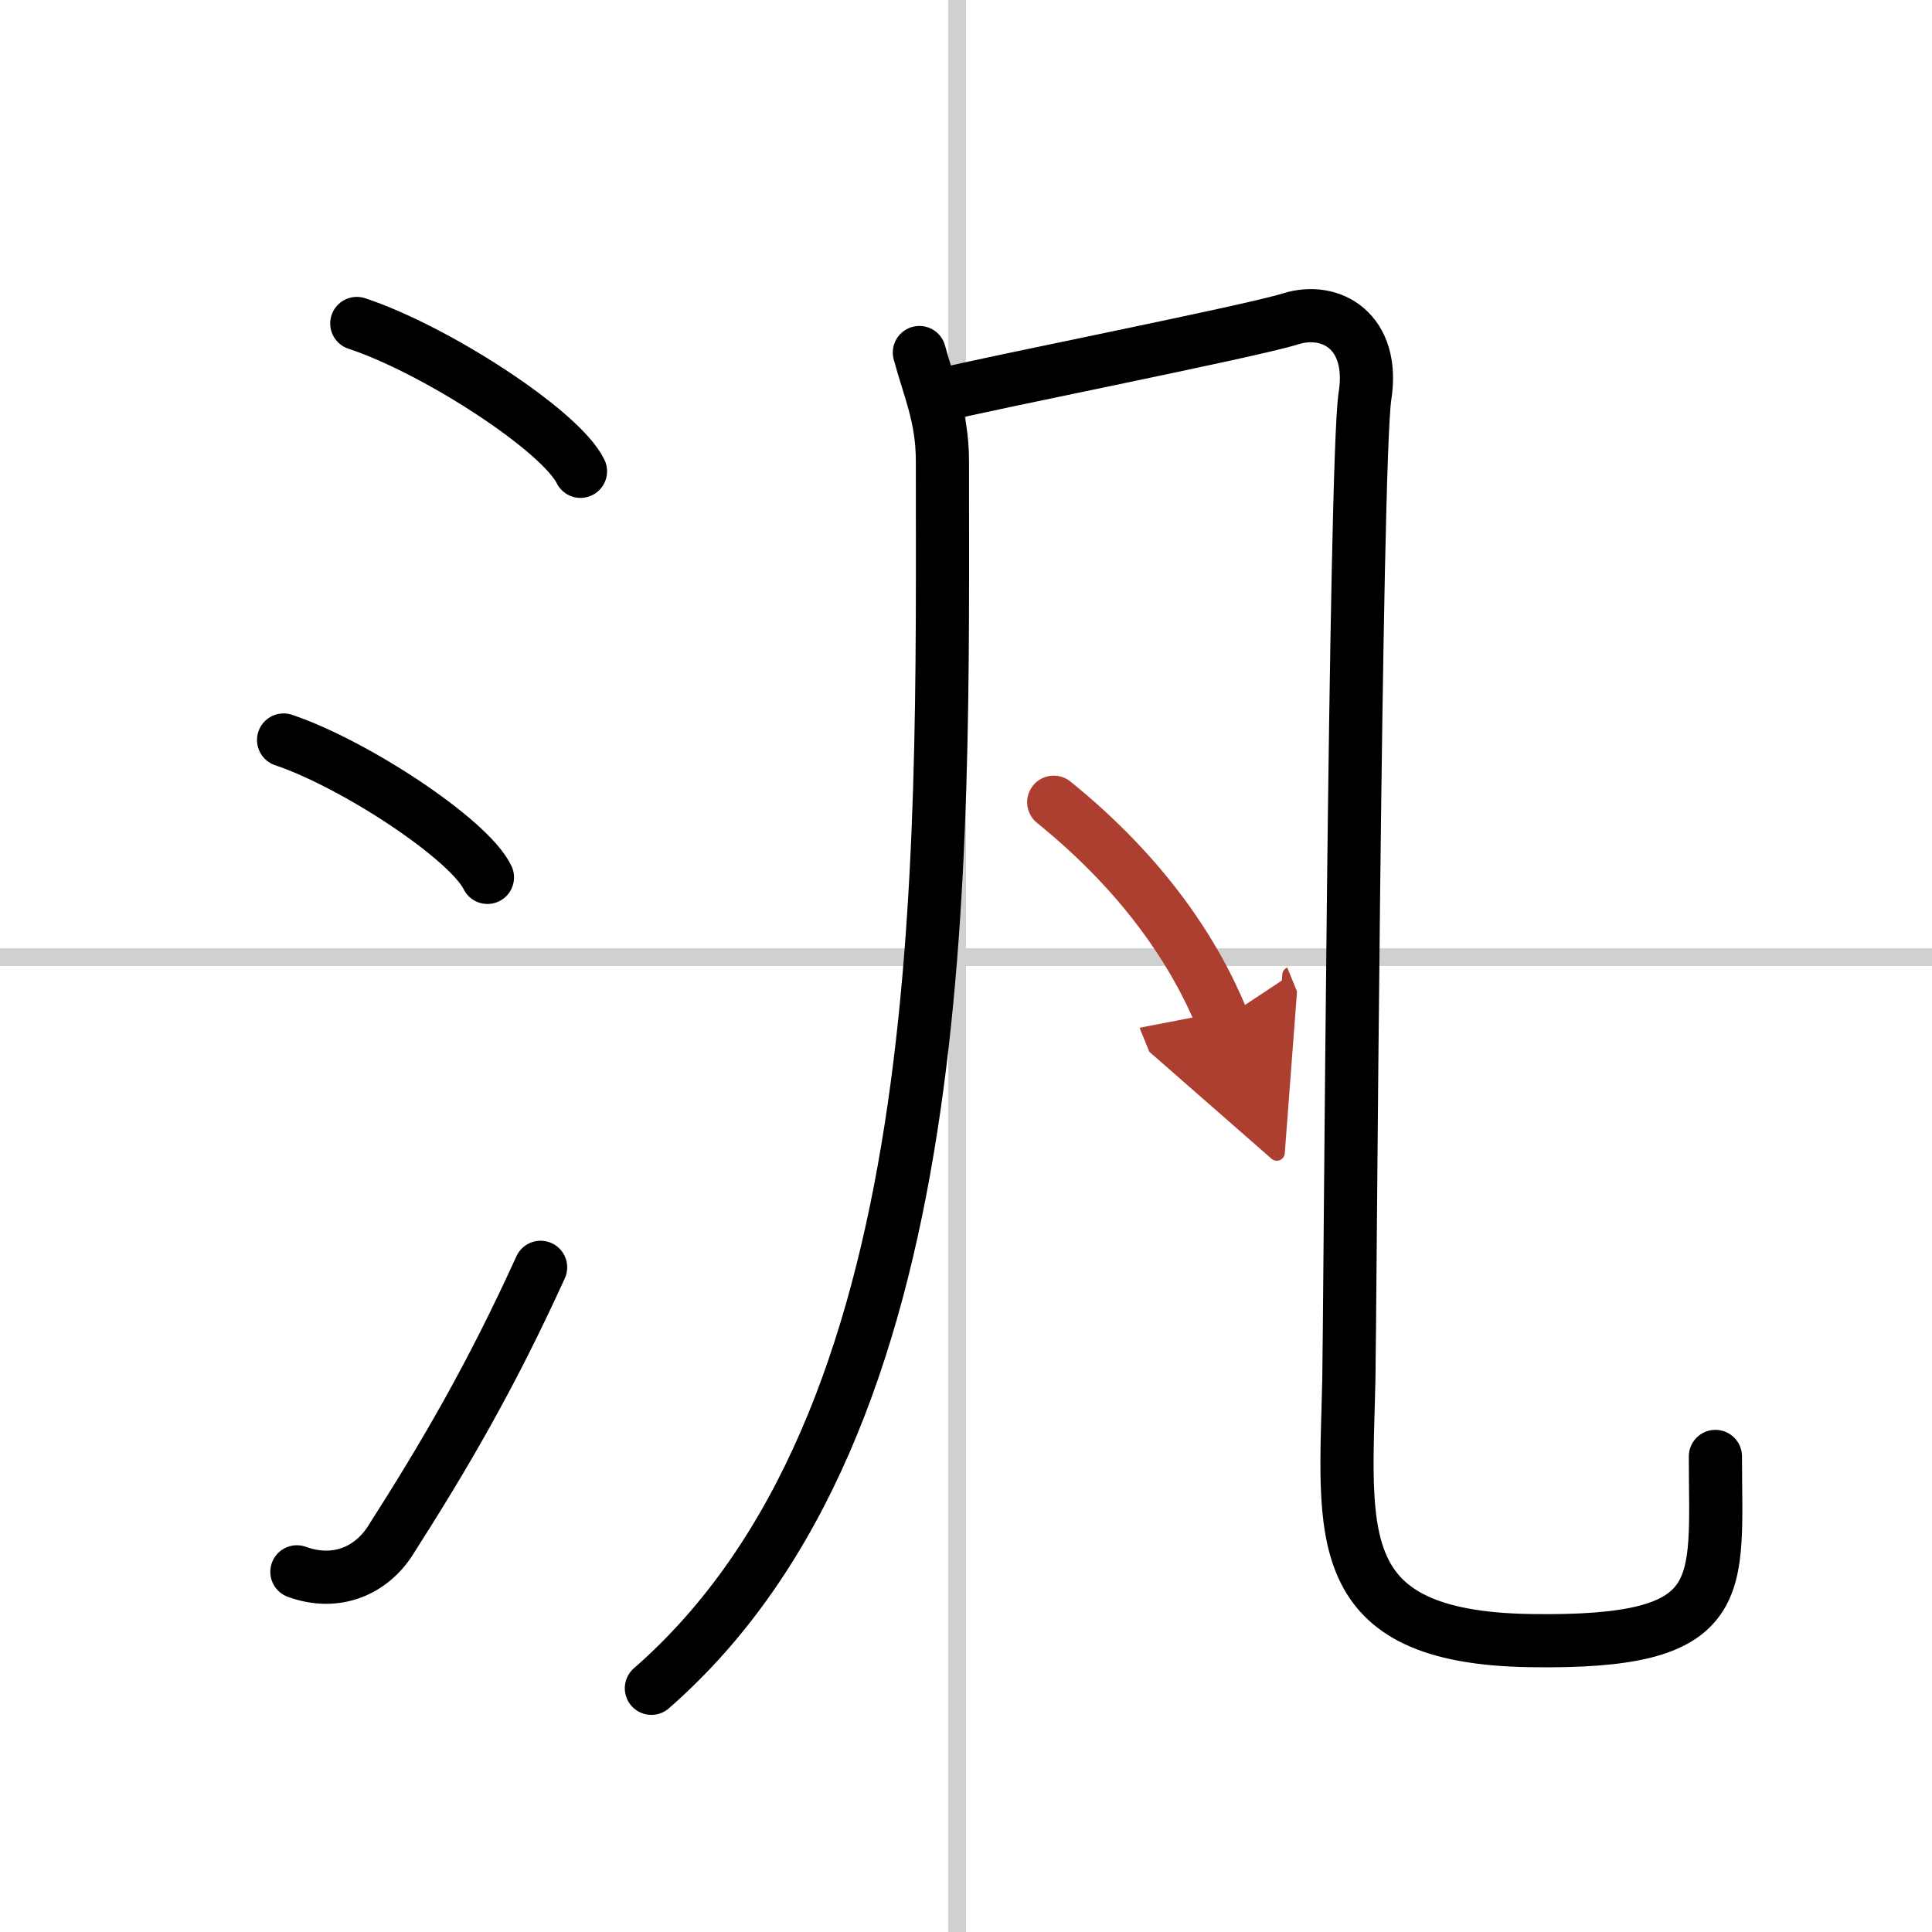 <svg width="400" height="400" viewBox="0 0 109 109" xmlns="http://www.w3.org/2000/svg"><defs><marker id="a" markerWidth="4" orient="auto" refX="1" refY="5" viewBox="0 0 10 10"><polyline points="0 0 10 5 0 10 1 5" fill="#ad3f31" stroke="#ad3f31"/></marker></defs><g fill="none" stroke="#000" stroke-linecap="round" stroke-linejoin="round" stroke-width="3"><rect width="100%" height="100%" fill="#fff" stroke="#fff"/><line x1="54" x2="54" y2="109" stroke="#d0d0d0" stroke-width="1"/><line x2="109" y1="54" y2="54" stroke="#d0d0d0" stroke-width="1"/><path d="m20.13 18.25c4.45 1.47 11.5 6.05 12.62 8.34"/><path d="m16 41.75c4.06 1.37 10.48 5.62 11.5 7.75"/><path d="m16.75 88.68c2.25 0.82 4.21-0.1 5.27-1.76 3.09-4.84 5.67-9.25 8.48-15.42"/><path d="m51.87 19.89c0.54 2.02 1.3 3.61 1.3 6.13 0 23.06 0.73 54.26-16.42 69.23"/><path d="m52.96 22.32c2.86-0.72 17.56-3.61 19.85-4.33s4.77 0.72 4.2 4.35c-0.57 3.62-0.85 52.84-0.91 55.49-0.19 8.69-1.18 14.55 10.23 14.73s10.45-2.9 10.45-10.39"/><path d="m59.45 45.26c5.06 4.09 7.95 8.44 9.52 12.28" marker-end="url(#a)" stroke="#ad3f31"/></g></svg>

